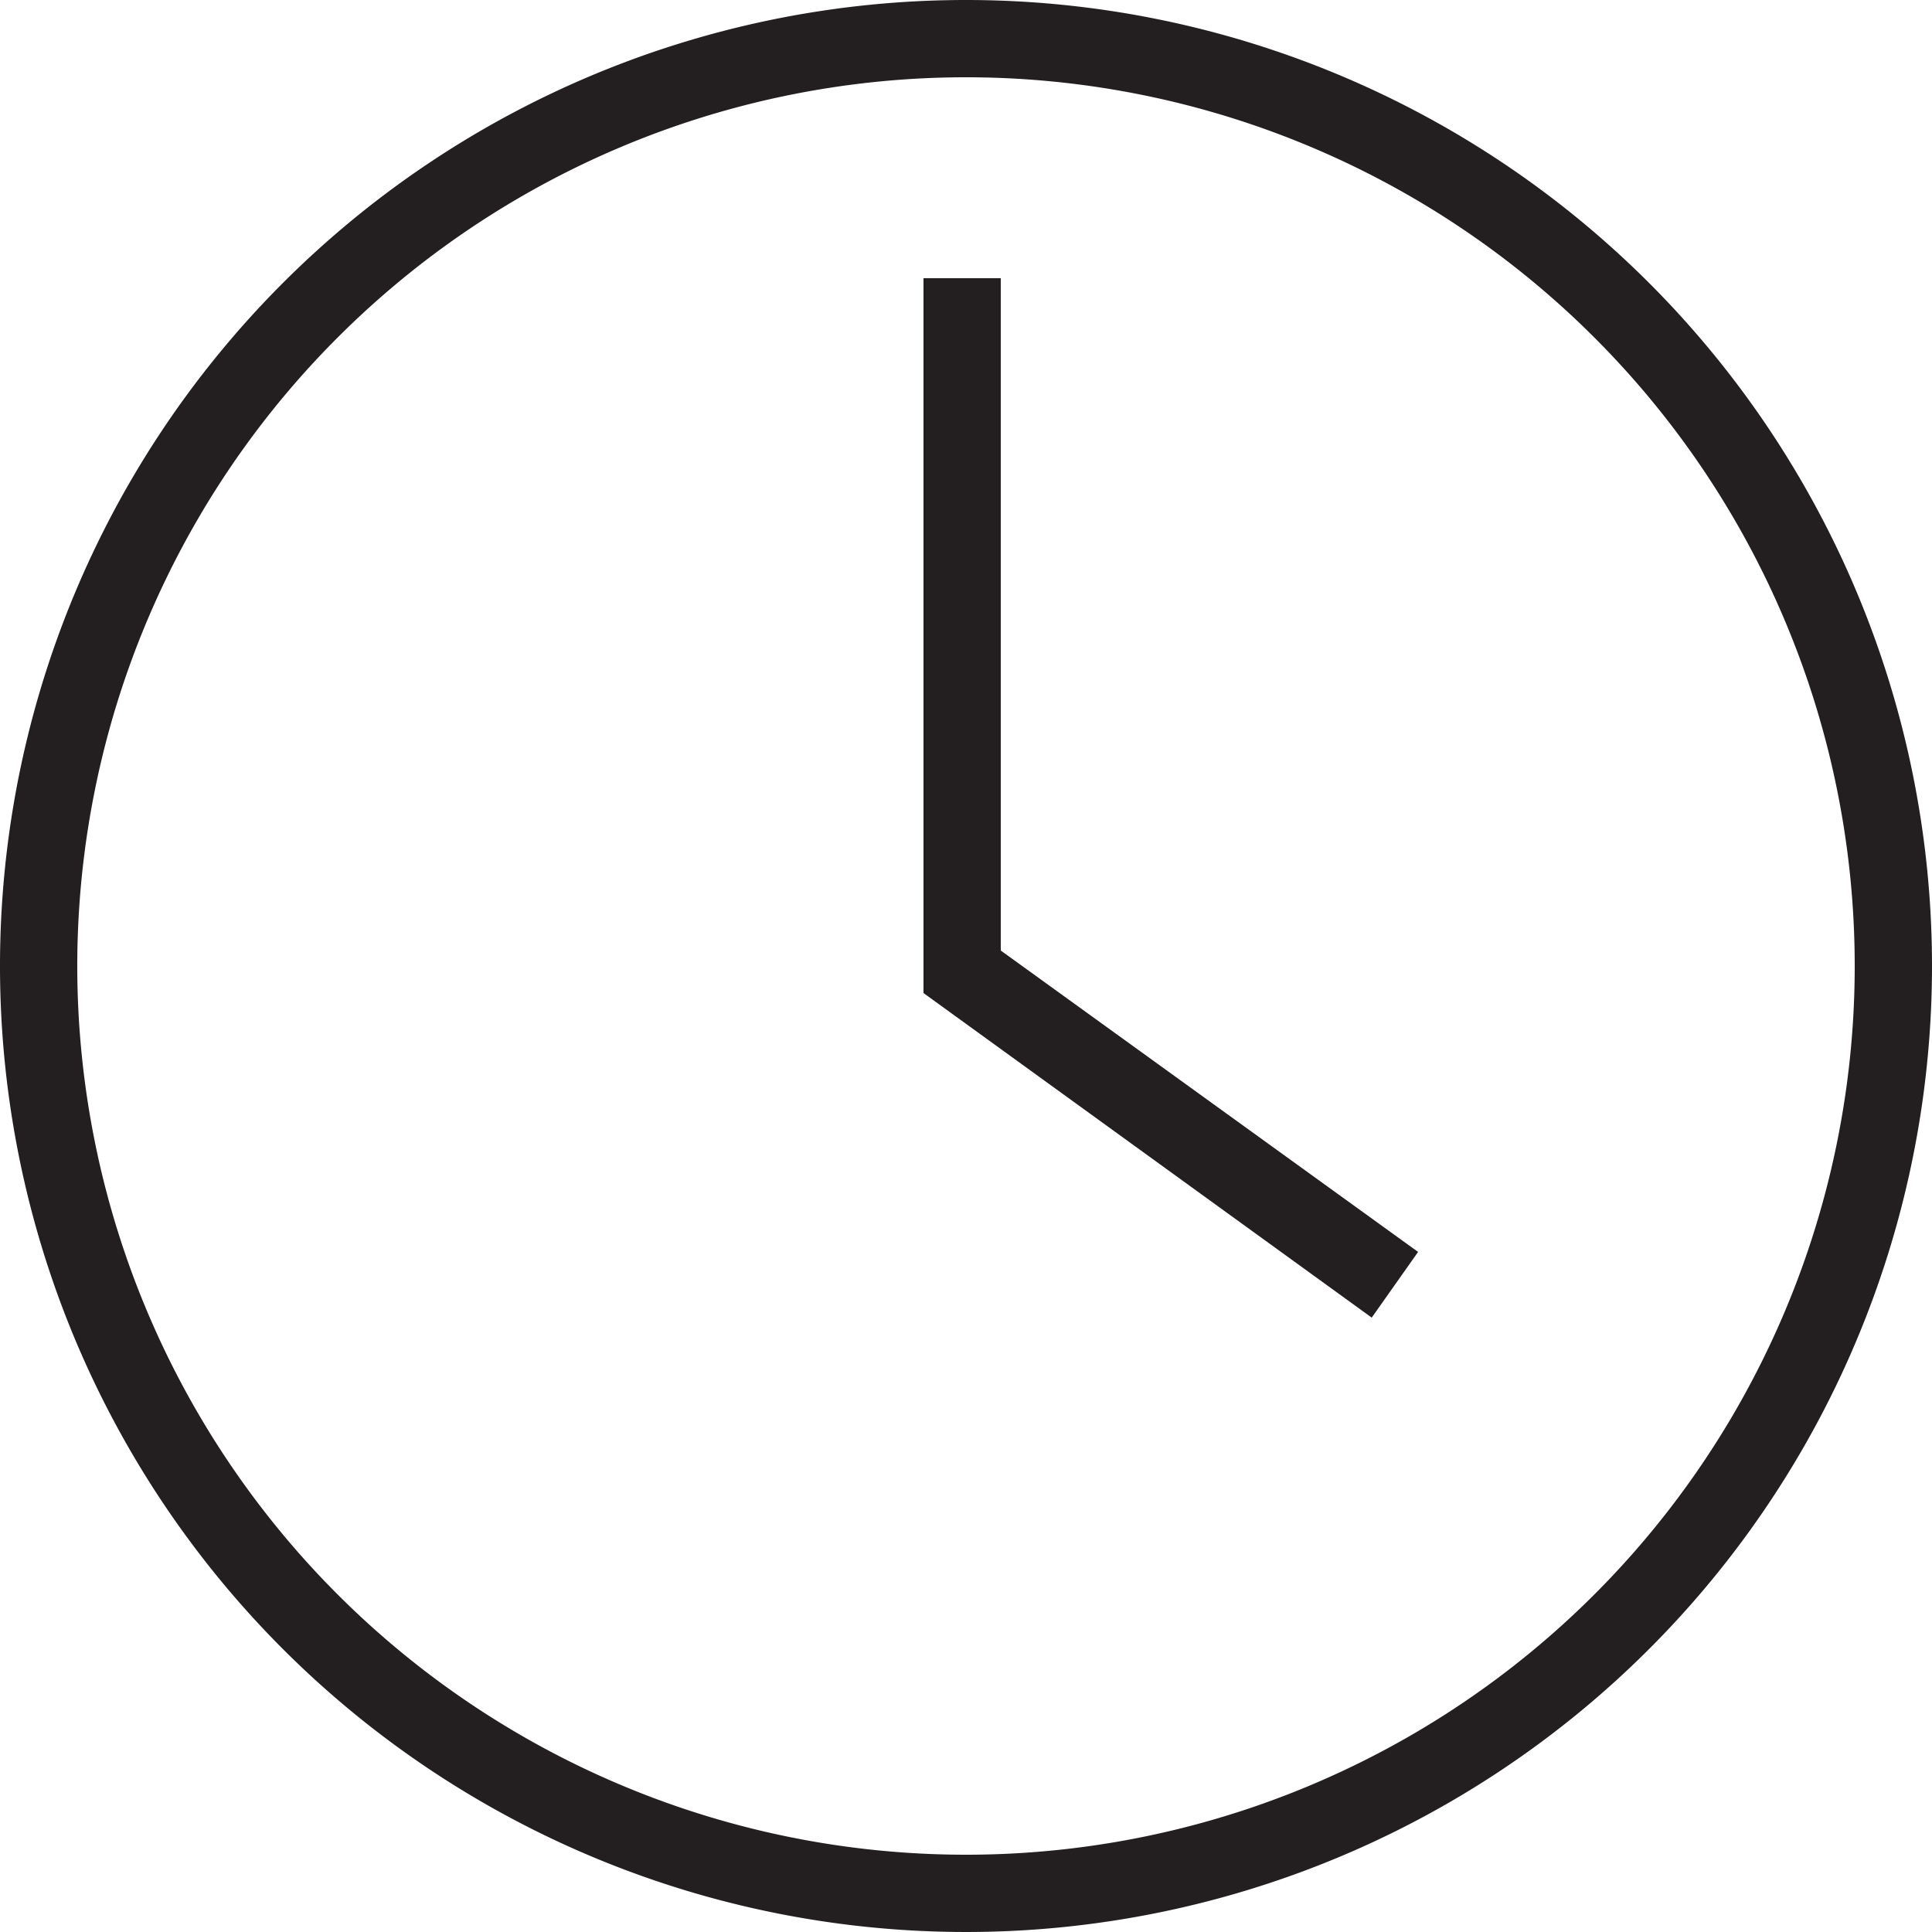 <svg id="Layer_1" data-name="Layer 1" xmlns="http://www.w3.org/2000/svg" width="50" height="50" viewBox="0 0 50 50">
  <defs>
    <style>
      .cls-1 {
        fill: #231f20;
      }
    </style>
  </defs>
  <title>eqs-nav-icon</title>
  <g>
    <path class="cls-1" d="M25,0A25,25,0,1,0,50,25,25,25,0,0,0,25,0Zm0,48A23,23,0,1,1,48,25,23,23,0,0,1,25,48Z"/>
    <polygon class="cls-1" points="25.9 7.2 23.9 7.2 23.9 25.7 35.5 34.1 36.7 32.4 25.9 24.6 25.9 7.2"/>
  </g>
</svg>

